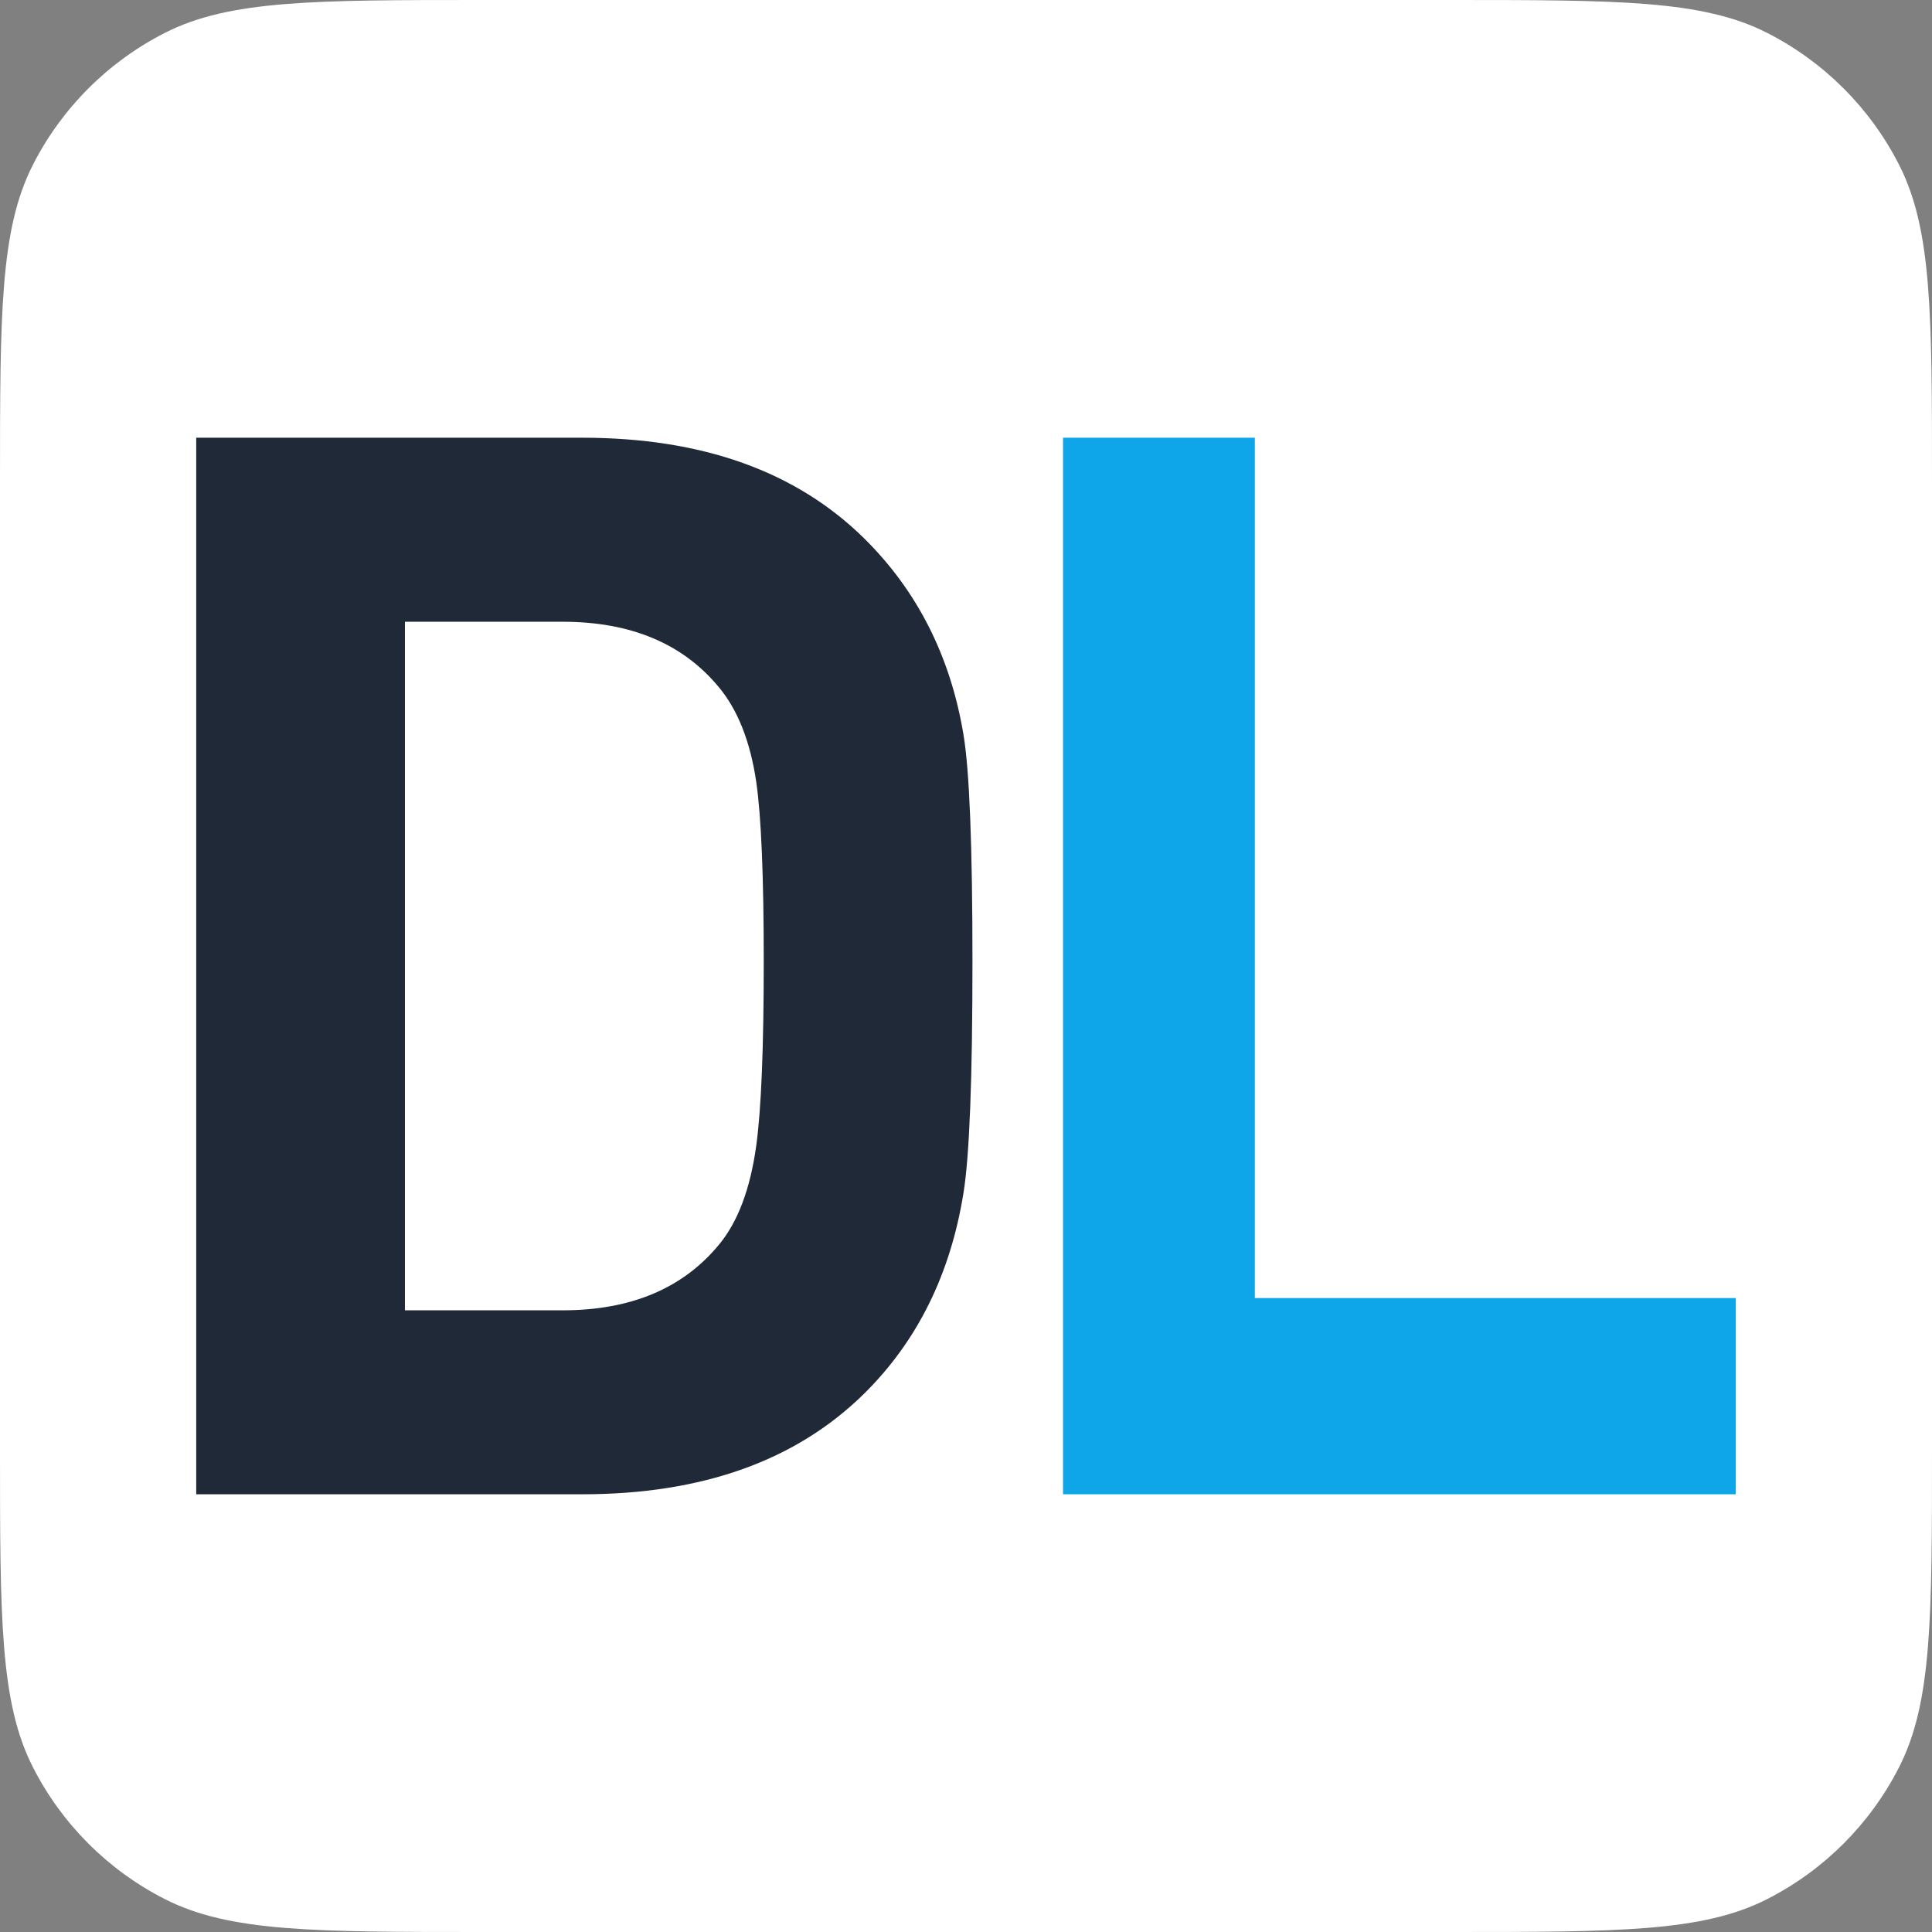 <svg width="32" height="32" viewBox="0 0 32 32" fill="none" xmlns="http://www.w3.org/2000/svg">
<rect x="0" y="0" width="32" height="32" fill="#808080" stroke="none"/>
<path d="M0 8C0 5.2 0 3.8 0.545 2.73C1.024 1.789 1.789 1.024 2.73 0.545C3.8 0 5.2 0 8 0H24C26.8 0 28.2 0 29.27 0.545C30.211 1.024 30.976 1.789 31.455 2.73C32 3.8 32 5.2 32 8V24C32 26.8 32 28.2 31.455 29.27C30.976 30.211 30.211 30.976 29.27 31.455C28.2 32 26.8 32 24 32H8C5.2 32 3.8 32 2.73 31.455C1.789 30.976 1.024 30.211 0.545 29.27C0 28.2 0 26.8 0 24V8Z" fill="white"/>
<path d="M16.107 15.926C16.107 17.876 16.057 19.154 15.958 19.761C15.742 21.104 15.195 22.21 14.317 23.079C13.189 24.193 11.631 24.75 9.641 24.75H3.25V7.25H9.641C11.631 7.25 13.189 7.807 14.317 8.921C15.195 9.79 15.742 10.871 15.958 12.166C16.057 12.756 16.107 14.009 16.107 15.926ZM12.65 15.926C12.65 14.517 12.609 13.526 12.526 12.952C12.427 12.28 12.219 11.756 11.904 11.379C11.307 10.658 10.445 10.298 9.318 10.298H6.707V21.703H9.318C10.445 21.703 11.307 21.342 11.904 20.621C12.219 20.244 12.427 19.695 12.526 18.974C12.609 18.368 12.65 17.352 12.65 15.926Z" fill="#1F2937"/>
<path d="M28.75 24.75H17.607V7.25H20.784V21.5H28.75V24.75Z" fill="#0EA5E9"/>
</svg>

